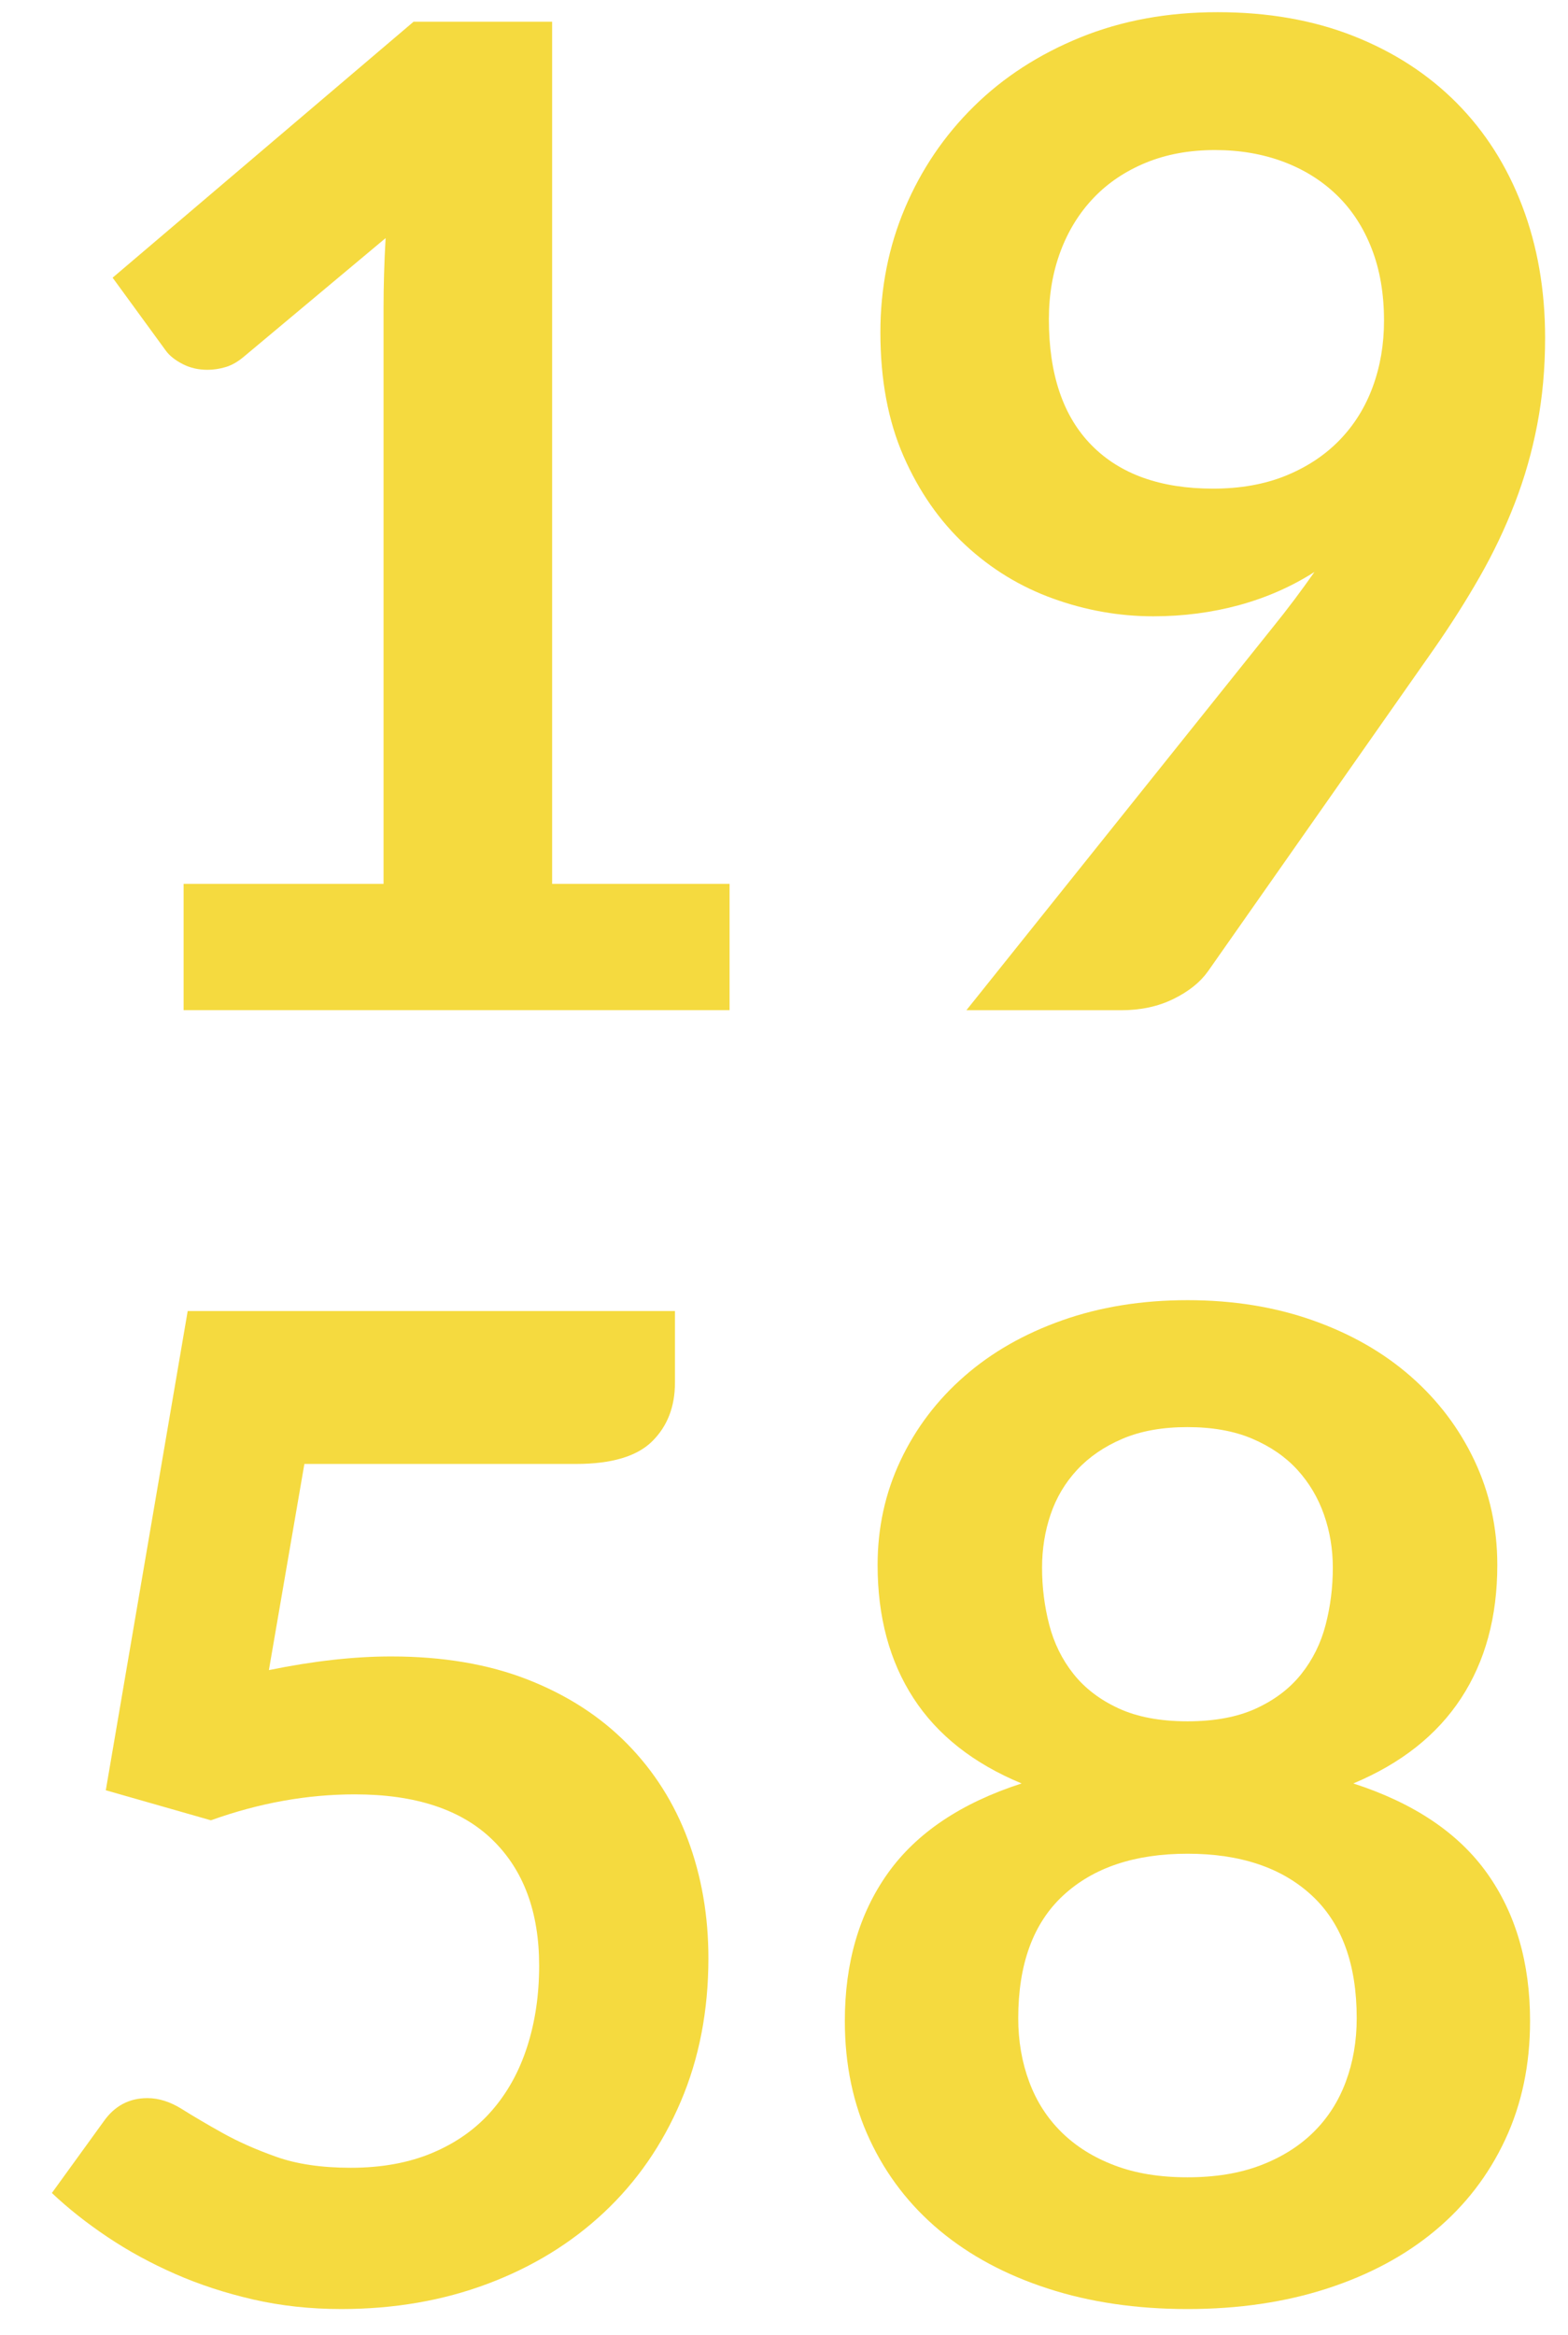 <?xml version="1.0" encoding="utf-8"?>
<!-- Generator: Adobe Illustrator 16.0.0, SVG Export Plug-In . SVG Version: 6.00 Build 0)  -->
<!DOCTYPE svg PUBLIC "-//W3C//DTD SVG 1.1//EN" "http://www.w3.org/Graphics/SVG/1.1/DTD/svg11.dtd">
<svg version="1.1" id="Calque_1" xmlns="http://www.w3.org/2000/svg" xmlns:xlink="http://www.w3.org/1999/xlink" x="0px" y="0px"
	 width="60.885px" height="90.646px" viewBox="0 0 60.885 90.646" enable-background="new 0 0 60.885 90.646" xml:space="preserve">
<g enable-background="new    ">
	<path fill="#F5DA3F" d="M7.128,34.312h7.765v-22.34c0-0.865,0.026-1.775,0.08-2.729L9.46,13.854
		c-0.23,0.194-0.464,0.327-0.702,0.397c-0.239,0.07-0.473,0.105-0.702,0.105c-0.354,0-0.676-0.074-0.967-0.225
		s-0.508-0.322-0.649-0.517L4.373,10.78l11.687-9.938h5.379v33.47h6.89v4.902h-21.2V34.312z"/>
	<path fill="#F5DA3F" d="M44.784,23.925c-1.324,0-2.623-0.229-3.896-0.689c-1.272-0.459-2.407-1.152-3.405-2.08
		s-1.798-2.076-2.398-3.445s-0.9-2.972-0.9-4.81c0-1.714,0.318-3.321,0.953-4.823c0.637-1.501,1.528-2.817,2.678-3.948
		c1.147-1.131,2.525-2.022,4.133-2.677c1.607-0.653,3.383-0.98,5.327-0.98c1.961,0,3.724,0.31,5.286,0.928
		c1.564,0.618,2.897,1.484,4.002,2.597c1.104,1.113,1.952,2.447,2.544,4.002s0.888,3.26,0.888,5.114
		c0,1.184-0.102,2.306-0.305,3.365c-0.203,1.061-0.494,2.08-0.875,3.062c-0.379,0.98-0.834,1.934-1.364,2.861
		s-1.122,1.859-1.775,2.796l-8.771,12.508c-0.301,0.424-0.747,0.782-1.339,1.073c-0.592,0.292-1.268,0.438-2.027,0.438h-6.015
		l11.898-14.866c0.3-0.371,0.583-0.733,0.848-1.087s0.521-0.706,0.769-1.06c-0.883,0.565-1.855,0.993-2.915,1.285
		C47.063,23.778,45.95,23.925,44.784,23.925z M53.741,12.45c0-1.043-0.159-1.975-0.479-2.796c-0.318-0.821-0.77-1.515-1.354-2.08
		s-1.279-0.998-2.084-1.299c-0.807-0.3-1.688-0.45-2.643-0.45c-0.992,0-1.886,0.163-2.683,0.49
		c-0.796,0.327-1.474,0.781-2.031,1.364s-0.987,1.276-1.288,2.08c-0.301,0.805-0.451,1.683-0.451,2.637
		c0,2.138,0.553,3.768,1.66,4.89c1.105,1.122,2.677,1.683,4.713,1.683c1.062,0,2.005-0.168,2.828-0.503
		c0.823-0.336,1.518-0.796,2.084-1.379s0.996-1.271,1.289-2.066C53.595,14.225,53.741,13.368,53.741,12.45z"/>
</g>
<g enable-background="new    ">
	<path fill="#F5DA3F" d="M26.208,53.678c0,0.937-0.296,1.695-0.888,2.278c-0.592,0.583-1.577,0.875-2.955,0.875H11.819l-1.378,8.003
		c1.731-0.354,3.312-0.53,4.744-0.53c2.014,0,3.785,0.301,5.313,0.901s2.813,1.431,3.856,2.491c1.042,1.06,1.829,2.301,2.358,3.723
		c0.53,1.423,0.795,2.955,0.795,4.598c0,2.032-0.357,3.887-1.073,5.565c-0.715,1.679-1.709,3.113-2.981,4.306
		c-1.272,1.193-2.778,2.116-4.519,2.77s-3.635,0.98-5.684,0.98c-1.202,0-2.341-0.124-3.418-0.371
		c-1.078-0.247-2.089-0.578-3.034-0.993c-0.945-0.415-1.82-0.893-2.624-1.432c-0.804-0.538-1.524-1.108-2.16-1.709l2.014-2.782
		c0.424-0.601,0.989-0.901,1.696-0.901c0.441,0,0.888,0.142,1.338,0.424c0.451,0.283,0.976,0.593,1.577,0.928
		c0.6,0.336,1.298,0.646,2.093,0.928s1.758,0.424,2.889,0.424c1.201,0,2.261-0.194,3.18-0.583s1.683-0.932,2.292-1.63
		c0.609-0.697,1.069-1.527,1.378-2.491c0.309-0.962,0.464-2.009,0.464-3.14c0-2.085-0.605-3.715-1.815-4.89s-2.99-1.762-5.34-1.762
		c-1.855,0-3.719,0.335-5.591,1.007l-4.081-1.166l3.18-18.604h18.921V53.678z"/>
	<path fill="#F5DA3F" d="M46.109,89.638c-1.979,0-3.786-0.265-5.419-0.795c-1.635-0.53-3.035-1.28-4.201-2.252
		s-2.071-2.146-2.716-3.525c-0.646-1.378-0.968-2.915-0.968-4.61c0-2.262,0.557-4.174,1.67-5.737s2.844-2.726,5.194-3.485
		c-1.873-0.776-3.272-1.881-4.2-3.312c-0.928-1.431-1.392-3.153-1.392-5.167c0-1.448,0.296-2.8,0.888-4.055
		c0.592-1.254,1.418-2.345,2.479-3.272c1.06-0.928,2.326-1.652,3.803-2.173c1.475-0.521,3.096-0.782,4.862-0.782
		s3.388,0.261,4.862,0.782c1.475,0.521,2.743,1.245,3.803,2.173c1.061,0.928,1.886,2.019,2.479,3.272
		c0.592,1.255,0.887,2.606,0.887,4.055c0,2.014-0.468,3.736-1.404,5.167c-0.936,1.432-2.332,2.536-4.187,3.312
		c2.349,0.76,4.081,1.922,5.194,3.485s1.669,3.476,1.669,5.737c0,1.695-0.322,3.232-0.968,4.61c-0.645,1.379-1.55,2.554-2.716,3.525
		c-1.165,0.972-2.565,1.722-4.2,2.252S48.088,89.638,46.109,89.638z M46.109,84.524c1.077,0,2.022-0.154,2.835-0.464
		c0.812-0.309,1.498-0.737,2.055-1.285s0.976-1.201,1.258-1.961c0.283-0.76,0.424-1.581,0.424-2.465c0-2.102-0.582-3.692-1.748-4.77
		s-2.773-1.617-4.823-1.617s-3.657,0.54-4.823,1.617s-1.749,2.668-1.749,4.77c0,0.884,0.142,1.705,0.425,2.465
		c0.281,0.76,0.701,1.413,1.258,1.961s1.241,0.977,2.055,1.285C44.086,84.37,45.031,84.524,46.109,84.524z M46.109,66.822
		c1.06,0,1.952-0.168,2.677-0.504c0.724-0.335,1.307-0.781,1.748-1.338s0.756-1.192,0.941-1.908
		c0.186-0.715,0.278-1.452,0.278-2.213c0-0.724-0.115-1.413-0.345-2.066s-0.574-1.232-1.033-1.736
		c-0.46-0.503-1.043-0.904-1.749-1.205c-0.707-0.301-1.546-0.451-2.518-0.451s-1.812,0.15-2.518,0.451
		c-0.707,0.301-1.294,0.702-1.763,1.205c-0.468,0.504-0.812,1.083-1.033,1.736s-0.331,1.343-0.331,2.066
		c0,0.761,0.093,1.498,0.278,2.213c0.186,0.716,0.499,1.352,0.94,1.908s1.024,1.003,1.749,1.338
		C44.157,66.654,45.05,66.822,46.109,66.822z"/>
</g>
</svg>

